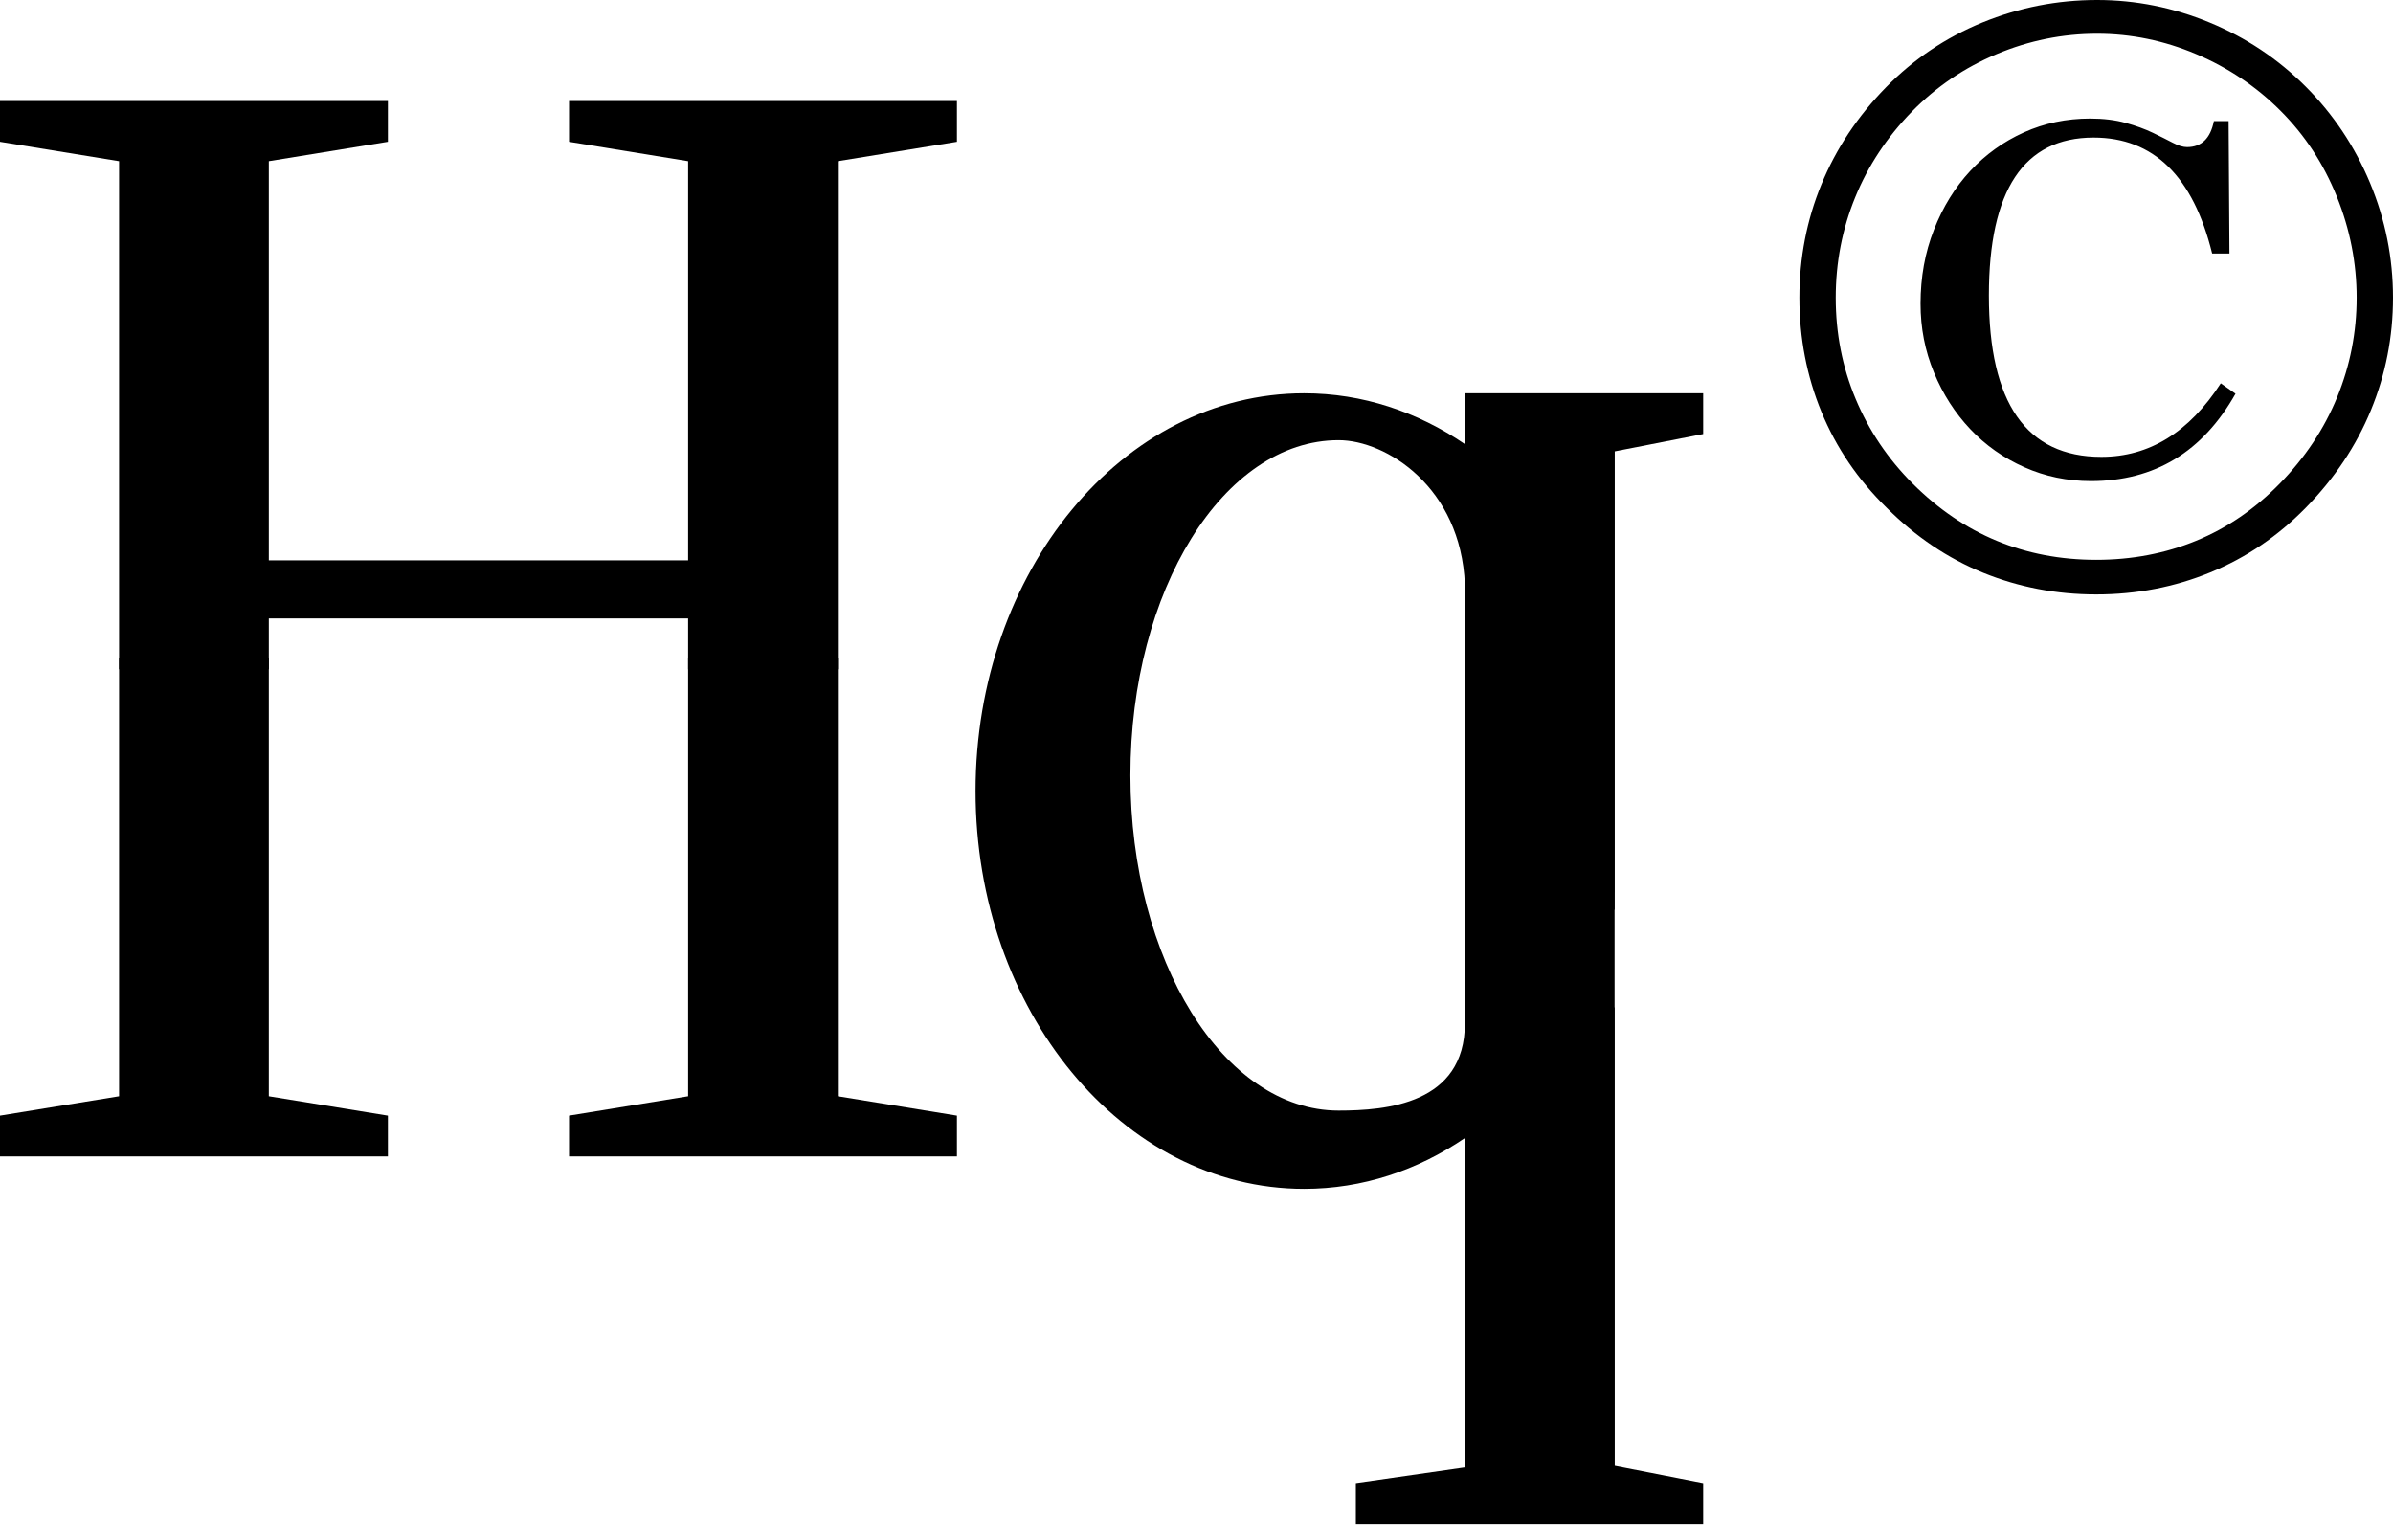 <?xml version="1.0" encoding="utf-8"?>
<svg xmlns="http://www.w3.org/2000/svg" fill="none" height="100%" overflow="visible" preserveAspectRatio="none" style="display: block;" viewBox="0 0 101 65" width="100%">
<g id="Hq(c)">
<path d="M93.257 0.95C94.791 1.583 96.143 2.484 97.311 3.652C98.48 4.821 99.387 6.179 100.032 7.724C100.677 9.271 101 10.884 101 12.564C101 14.22 100.69 15.802 100.069 17.311C99.448 18.822 98.528 20.197 97.311 21.439C96.143 22.632 94.803 23.539 93.294 24.159C91.784 24.78 90.177 25.091 88.473 25.091C86.793 25.091 85.204 24.786 83.707 24.178C82.209 23.569 80.852 22.656 79.635 21.439C78.417 20.246 77.498 18.895 76.877 17.385C76.256 15.875 75.946 14.268 75.946 12.564C75.946 10.884 76.256 9.289 76.877 7.779C77.498 6.27 78.405 4.907 79.598 3.689C80.767 2.496 82.124 1.583 83.67 0.95C85.216 0.317 86.829 -1.43148e-05 88.51 -1.43148e-05C90.141 -1.43148e-05 91.723 0.317 93.257 0.95ZM84.273 2.283C82.909 2.855 81.716 3.665 80.694 4.711C79.647 5.783 78.849 6.988 78.302 8.327C77.754 9.666 77.48 11.079 77.48 12.564C77.48 14.074 77.759 15.498 78.32 16.837C78.88 18.176 79.683 19.369 80.73 20.416C82.873 22.559 85.454 23.63 88.473 23.63C89.982 23.63 91.388 23.362 92.691 22.826C93.993 22.291 95.168 21.488 96.216 20.416C97.287 19.32 98.097 18.103 98.644 16.764C99.192 15.425 99.466 14.024 99.466 12.564C99.466 11.103 99.186 9.678 98.626 8.291C98.066 6.903 97.275 5.697 96.252 4.675C95.23 3.652 94.043 2.855 92.691 2.283C91.34 1.711 89.946 1.424 88.51 1.424C87.049 1.424 85.636 1.711 84.273 2.283ZM94.061 5.113L94.097 10.701H93.367C92.563 7.439 90.895 5.807 88.363 5.807C85.417 5.807 83.944 8.029 83.944 12.472C83.944 17.014 85.527 19.284 88.692 19.284C90.713 19.284 92.393 18.249 93.732 16.179L94.353 16.618C92.965 19.077 90.932 20.306 88.254 20.306C87.255 20.306 86.318 20.112 85.442 19.722C84.565 19.333 83.804 18.797 83.159 18.115C82.514 17.434 82.002 16.636 81.625 15.723C81.247 14.81 81.059 13.842 81.059 12.819C81.059 11.7 81.247 10.659 81.625 9.697C82.002 8.735 82.514 7.907 83.159 7.213C83.804 6.519 84.559 5.978 85.423 5.588C86.287 5.199 87.219 5.004 88.217 5.004C88.777 5.004 89.276 5.065 89.715 5.186C90.153 5.308 90.537 5.448 90.865 5.606C91.194 5.765 91.474 5.905 91.705 6.026C91.936 6.148 92.137 6.209 92.308 6.209C92.916 6.209 93.294 5.844 93.44 5.113H94.061Z" fill="black" id="Vector"/>
<path d="M16.372 47.09L11.346 46.273V27.77H5.026V46.273L0 47.09V48.811H5.026H11.346H16.372V47.09Z" fill="black" id="Vector_2"/>
<path d="M16.372 5.985L11.346 6.803V28.251H5.026V6.803L0 5.985V4.264H5.026H11.346H16.372V5.985Z" fill="black" id="Vector_3"/>
<path d="M24.017 47.09L29.043 46.273V27.77H35.363V46.273L40.389 47.09V48.811H35.363H29.043H24.017V47.09Z" fill="black" id="Vector_4"/>
<path d="M24.017 5.985L29.043 6.803V28.251H35.363V6.803L40.389 5.985V4.264H35.363H29.043H24.017V5.985Z" fill="black" id="Vector_5"/>
<path d="M10.767 26.104H29.652V23.652H10.767V26.104Z" fill="black" id="Vector_6"/>
<path d="M61.827 61.937L57.226 62.6V64.321H61.827H62.776H67.619H68.147H71.885V62.6L68.147 61.868V42.521H61.832L61.827 61.937Z" fill="black" id="Vector_7"/>
<path d="M61.828 21.443V43.191C61.828 46.603 58.502 46.877 56.498 46.877C51.644 46.877 47.71 40.542 47.71 32.728C47.71 24.915 51.644 18.58 56.498 18.58C58.502 18.58 61.66 20.56 61.828 24.672V18.746C59.822 17.38 57.507 16.6 55.042 16.6C47.383 16.6 41.174 24.118 41.174 33.391C41.174 42.664 47.383 50.181 55.042 50.181C57.507 50.181 59.822 49.402 61.828 48.036V43.895V63.538H68.146V37.663H68.148V18.986" fill="black" id="Vector_8"/>
<path d="M61.827 16.6H62.776H67.619H68.147H71.885V18.321L68.147 19.053V38.4H61.832L61.827 18.984" fill="black" id="Vector_9"/>
</g>
</svg>